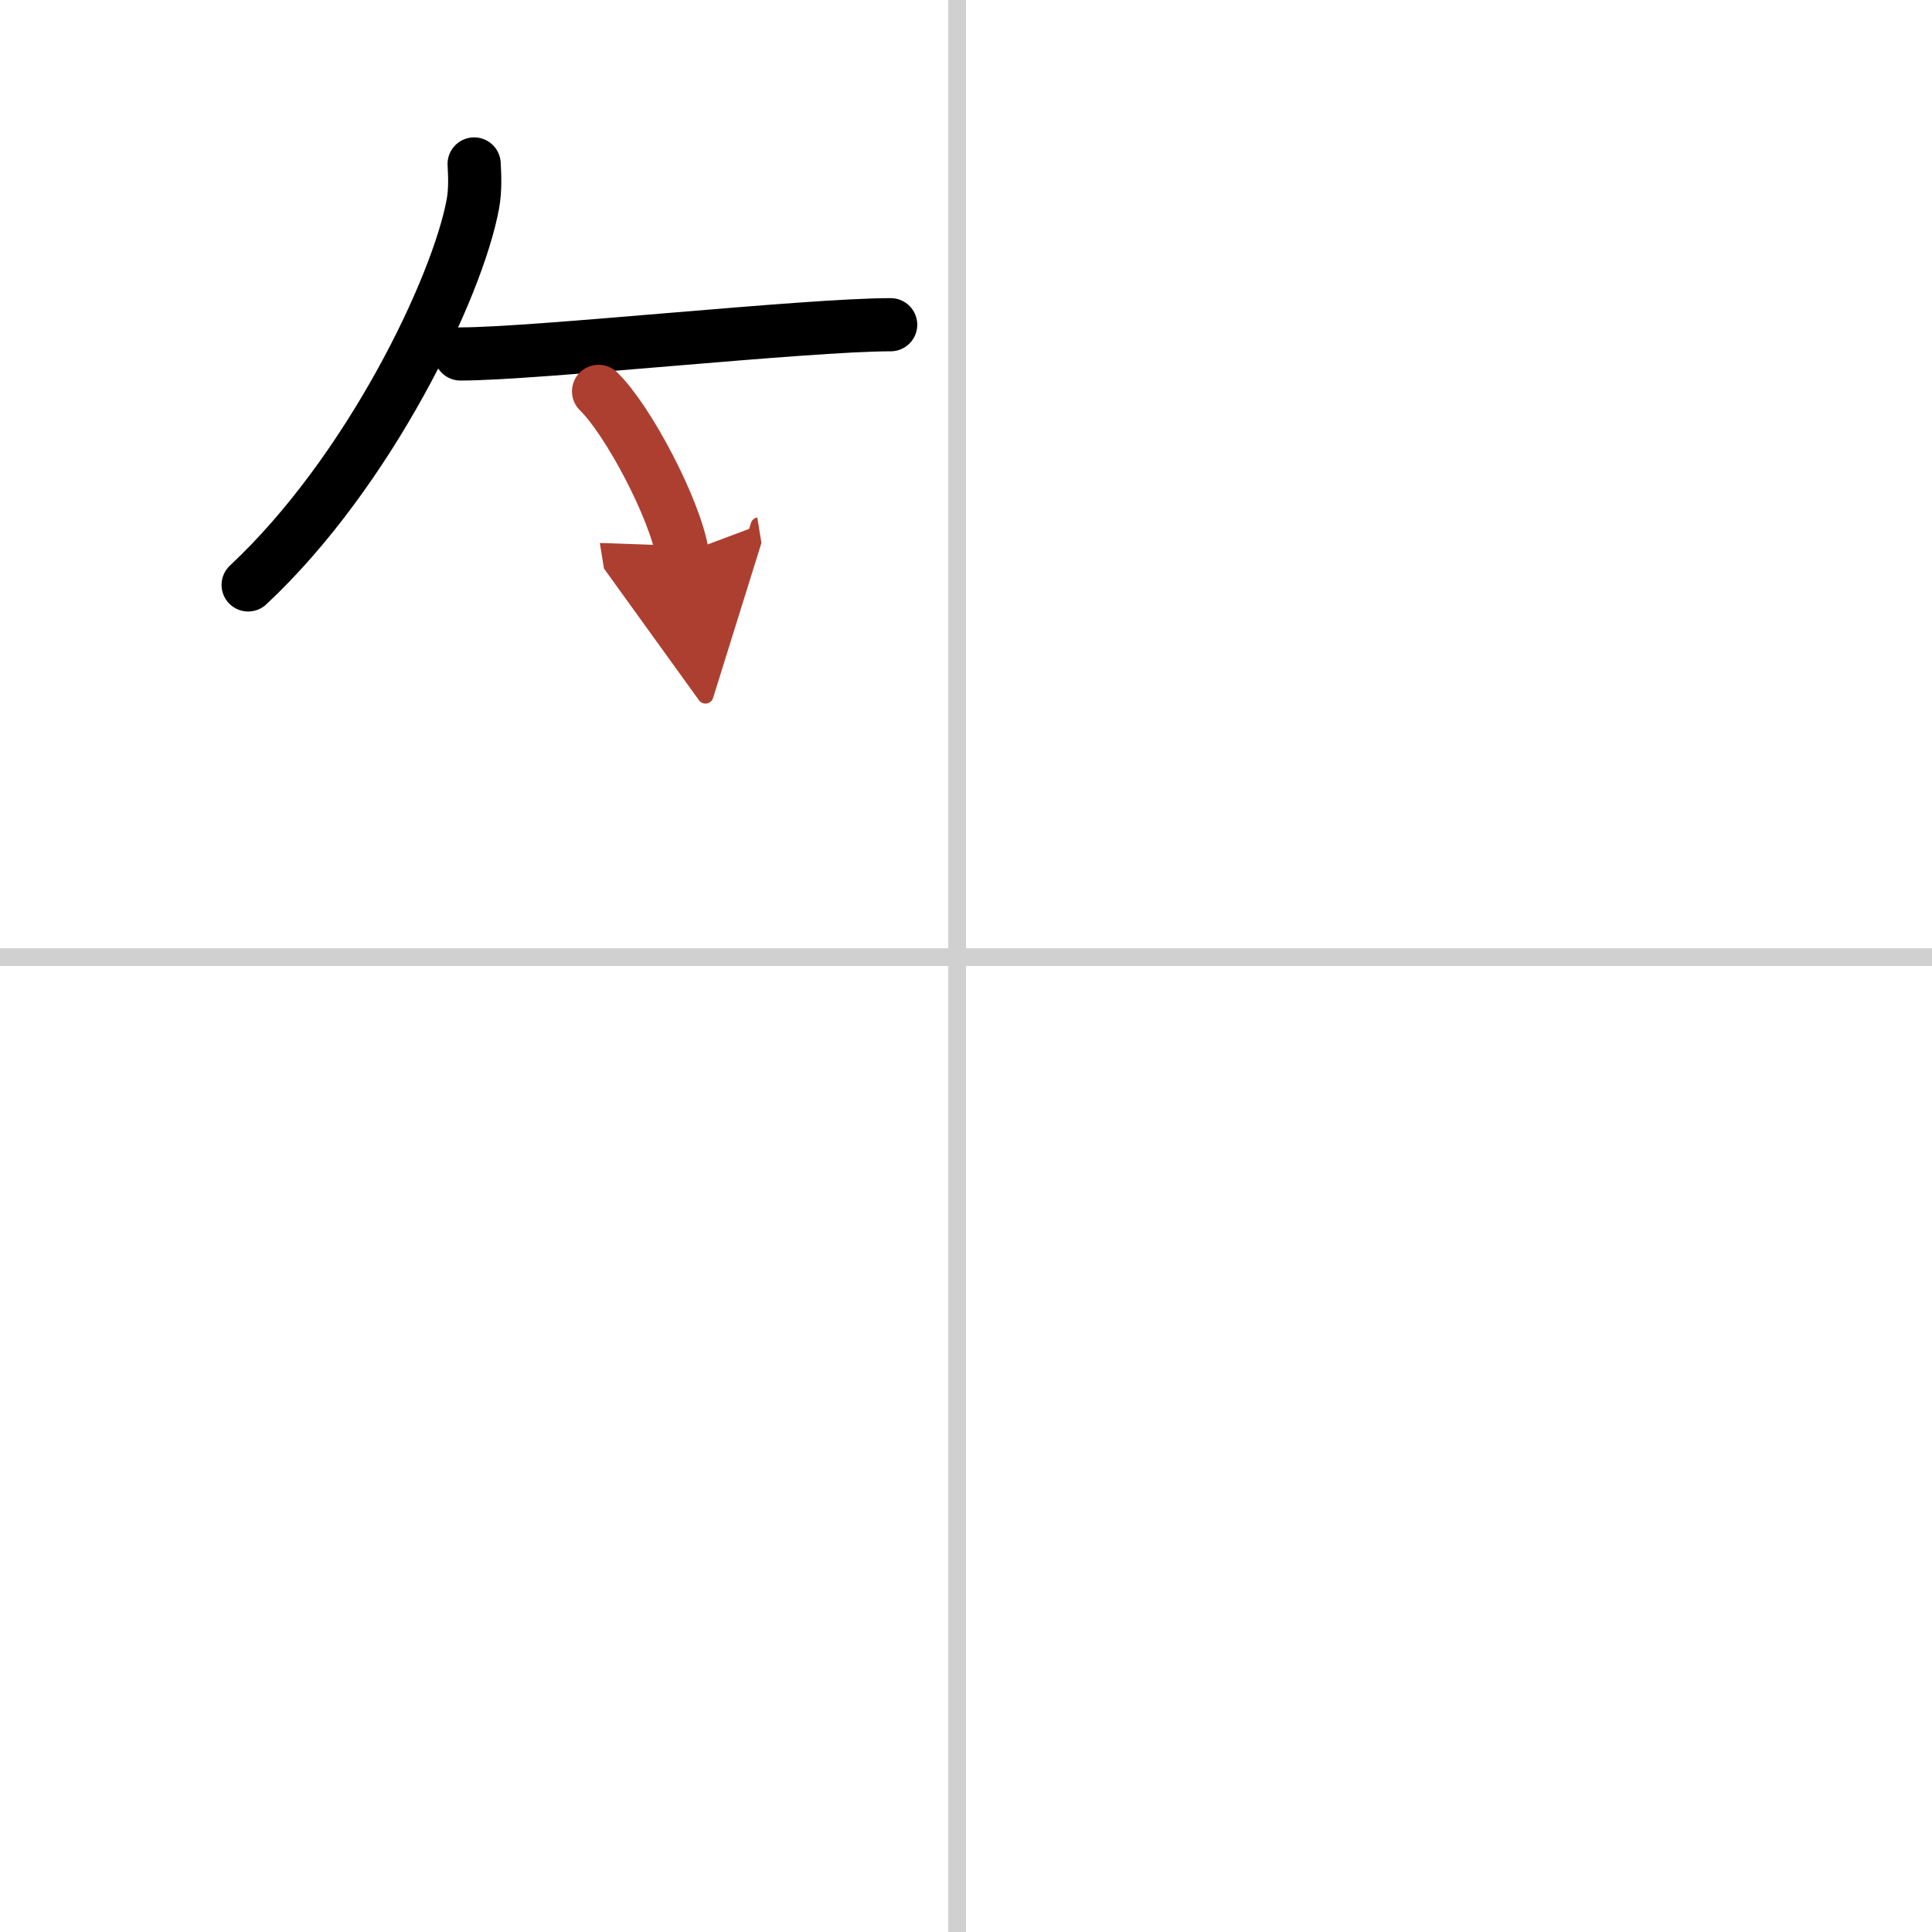<svg width="400" height="400" viewBox="0 0 109 109" xmlns="http://www.w3.org/2000/svg"><defs><marker id="a" markerWidth="4" orient="auto" refX="1" refY="5" viewBox="0 0 10 10"><polyline points="0 0 10 5 0 10 1 5" fill="#ad3f31" stroke="#ad3f31"/></marker></defs><g fill="none" stroke="#000" stroke-linecap="round" stroke-linejoin="round" stroke-width="3"><rect width="100%" height="100%" fill="#fff" stroke="#fff"/><line x1="54" x2="54" y2="109" stroke="#d0d0d0" stroke-width="1"/><line x2="109" y1="54" y2="54" stroke="#d0d0d0" stroke-width="1"/><path d="M26.75,9.25c0.03,0.56,0.08,1.44-0.07,2.25C25.81,16.23,20.82,26.63,14,33"/><path d="m25.98 19.97c4.27 0 19.48-1.65 24.27-1.65"/><path d="m33.77 22.08c1.67 1.62 4.32 6.65 4.73 9.17" marker-end="url(#a)" stroke="#ad3f31"/></g></svg>
